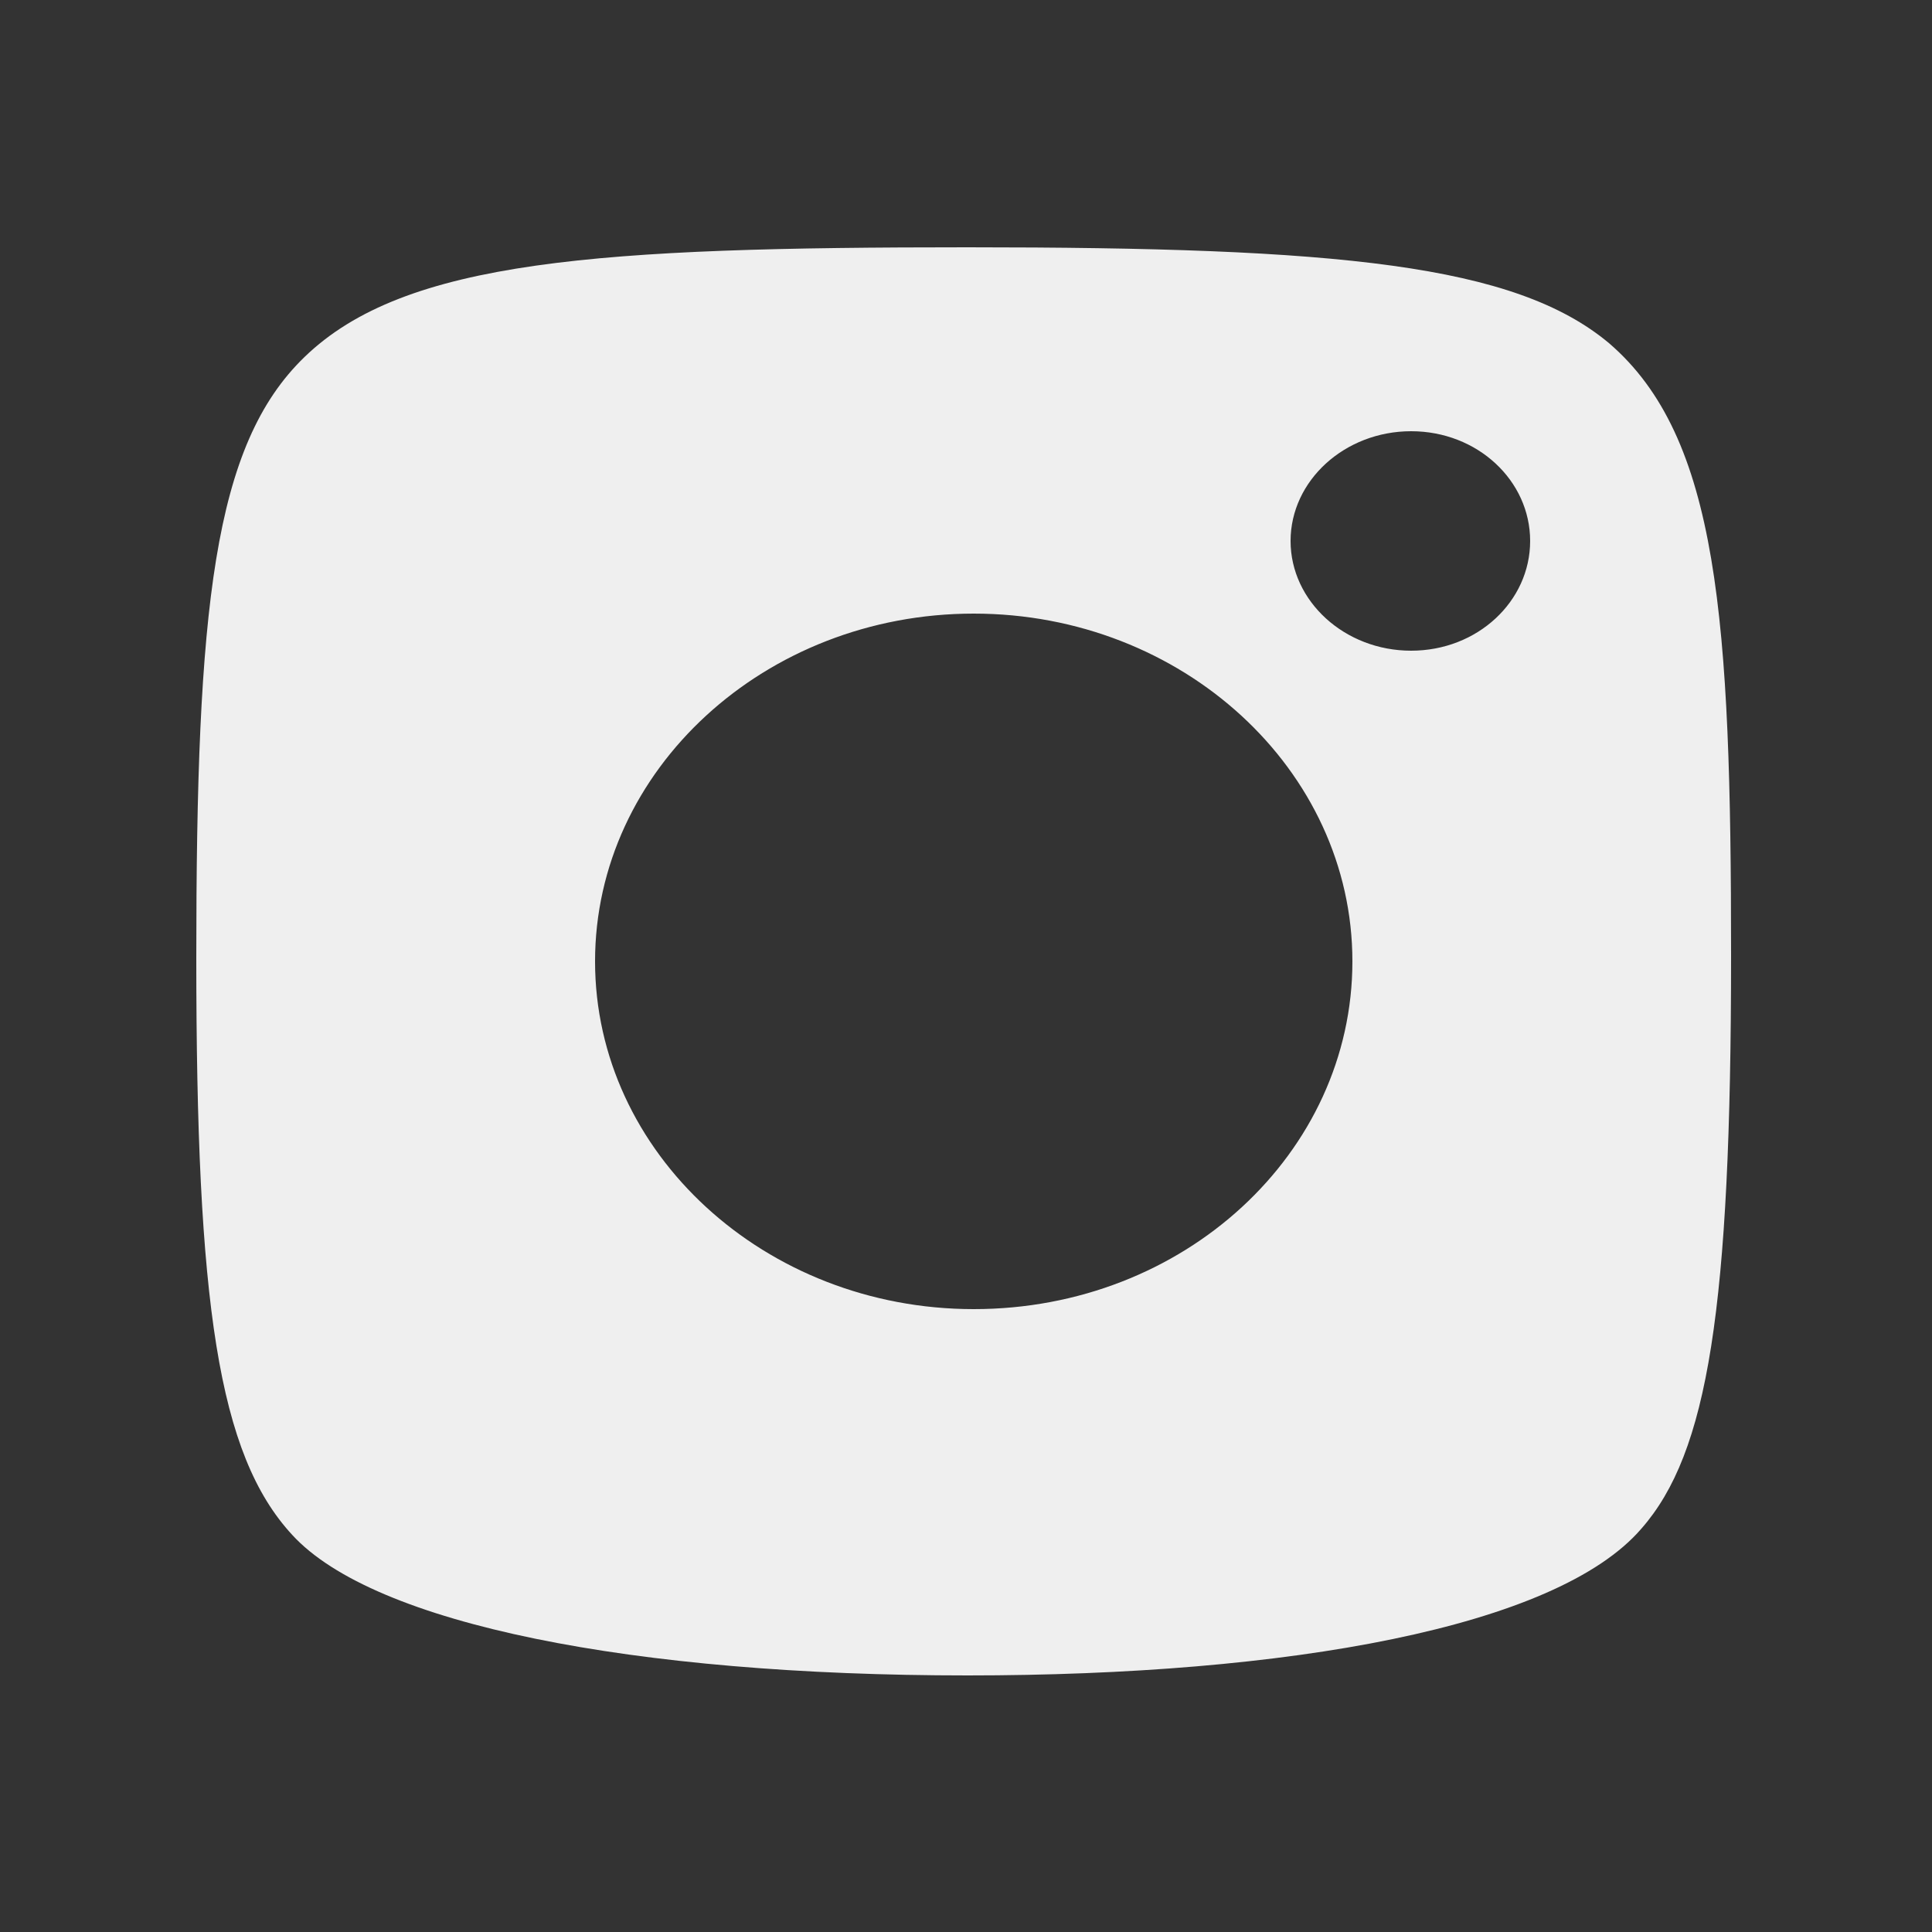 <?xml version="1.0" encoding="UTF-8"?> <!-- Generator: Adobe Illustrator 24.0.2, SVG Export Plug-In . SVG Version: 6.00 Build 0) --> <svg xmlns="http://www.w3.org/2000/svg" xmlns:xlink="http://www.w3.org/1999/xlink" id="Слой_1" x="0px" y="0px" viewBox="0 0 125 125" style="enable-background:new 0 0 125 125;" xml:space="preserve"><rect x="0" y="0" width="125" height="125" fill="#333333" stroke="none"/> <style type="text/css"> .st0{fill-rule:evenodd;clip-rule:evenodd;fill:#EFEFEF;} </style> <g> <g> <path class="st0" d="M104.1,22.2C98,17.1,86.6,16,62.6,16c-23.8,0-36.4,0.8-42.9,7.1c-5.9,5.7-7,16.2-7,38.9 c0,22.3,1.4,32.1,6.2,37.3c5.3,5.8,22.1,9.1,43.7,9.1c20.7,0,38.1-3.1,43.6-9.5c4.3-4.9,5.8-14.2,5.8-37.1 C112,40.1,111.2,28.3,104.1,22.2z M63,84.7c-13.5,0-24.5-10.1-24.5-22.5s11-22.5,24.5-22.5s24.5,10.1,24.5,22.5S76.6,84.7,63,84.7 z M91.3,42.1c-4.3,0-7.8-3.2-7.8-7.1s3.5-7.1,7.8-7.1S99,31.1,99,35S95.6,42.1,91.3,42.1z"></path> </g> </g> </svg> 
